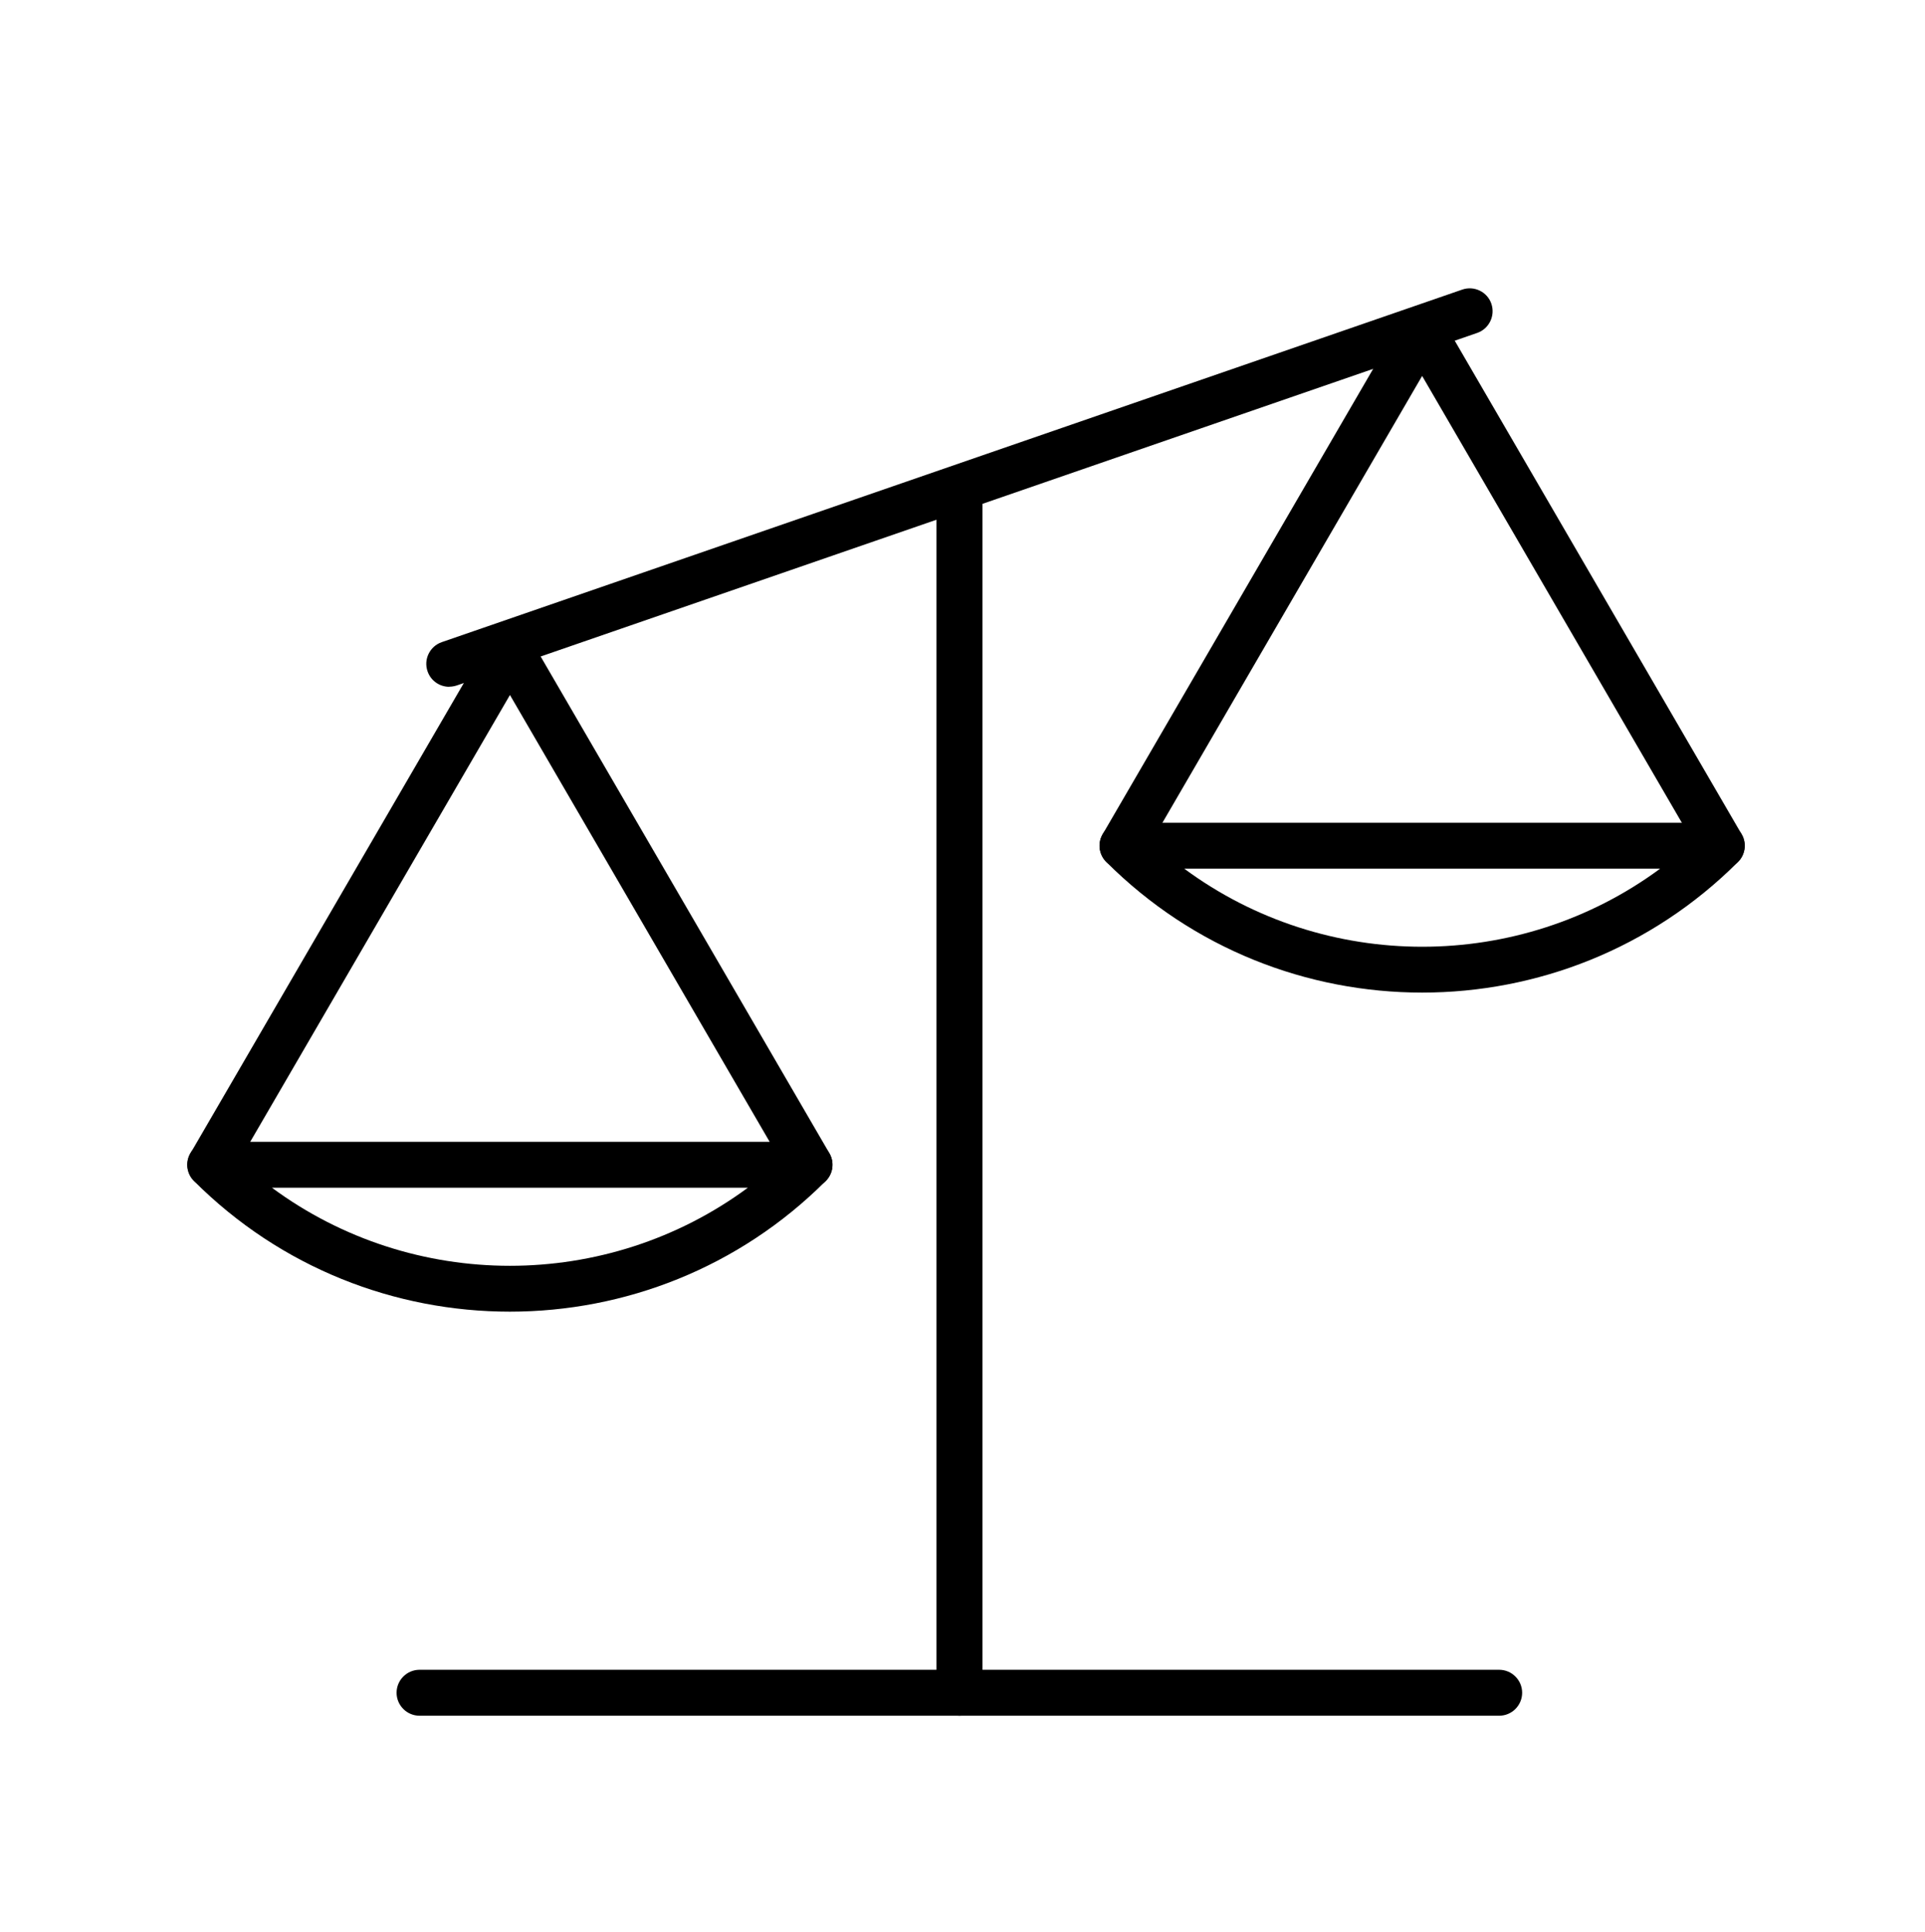 <?xml version="1.0" encoding="UTF-8"?><svg id="Calque_1" xmlns="http://www.w3.org/2000/svg" viewBox="0 0 190.18 190.89"><path d="m50.37,129.58c-11.3,0-22.6-4.3-31.21-12.91-.65-.65-.84-1.62-.49-2.47.35-.85,1.18-1.4,2.1-1.4h59.2c.92,0,1.74.55,2.1,1.4.35.85.16,1.82-.49,2.47-8.6,8.6-19.9,12.91-31.21,12.91Zm-23.5-12.24c13.92,10.28,33.09,10.28,47.01,0H26.87Z"/><path d="m79.98,117.34c-.78,0-1.54-.4-1.96-1.13l-27.64-47.55-27.64,47.55c-.63,1.08-2.02,1.45-3.1.82-1.08-.63-1.45-2.02-.82-3.1l29.6-50.92c.41-.7,1.15-1.13,1.96-1.13s1.55.43,1.96,1.13l29.6,50.92c.63,1.08.26,2.47-.82,3.1-.36.21-.75.31-1.14.31Z"/><path d="m140.5,98.06c-11.3,0-22.6-4.3-31.21-12.91-.65-.65-.84-1.62-.49-2.47.35-.85,1.18-1.4,2.1-1.4h59.2c.92,0,1.74.55,2.1,1.4.35.85.16,1.82-.49,2.47-8.6,8.6-19.9,12.91-31.21,12.91Zm-23.5-12.24c13.92,10.28,33.09,10.28,47.01,0h-47.01Z"/><path d="m170.1,85.82c-.78,0-1.54-.4-1.96-1.13l-27.64-47.55-27.64,47.55c-.63,1.08-2.02,1.45-3.1.82-1.08-.63-1.45-2.02-.82-3.1l29.6-50.92c.41-.7,1.15-1.13,1.96-1.13s1.55.43,1.96,1.13l29.6,50.92c.63,1.08.26,2.47-.82,3.1-.36.21-.75.31-1.14.31Z"/><path d="m148.12,169.5H41.45c-1.25,0-2.27-1.02-2.27-2.27s1.02-2.27,2.27-2.27h106.66c1.25,0,2.27,1.02,2.27,2.27s-1.02,2.27-2.27,2.27Z"/><path d="m44.38,67.85c-.94,0-1.82-.59-2.14-1.53-.41-1.18.22-2.47,1.4-2.88l100.82-34.83c1.18-.41,2.48.22,2.88,1.4s-.22,2.47-1.4,2.88l-100.82,34.83c-.25.08-.5.12-.74.12Z"/><path d="m94.79,169.5c-1.25,0-2.27-1.02-2.27-2.27V49.32c0-1.25,1.02-2.27,2.27-2.27s2.27,1.02,2.27,2.27v117.91c0,1.25-1.02,2.27-2.27,2.27Z"/></svg>